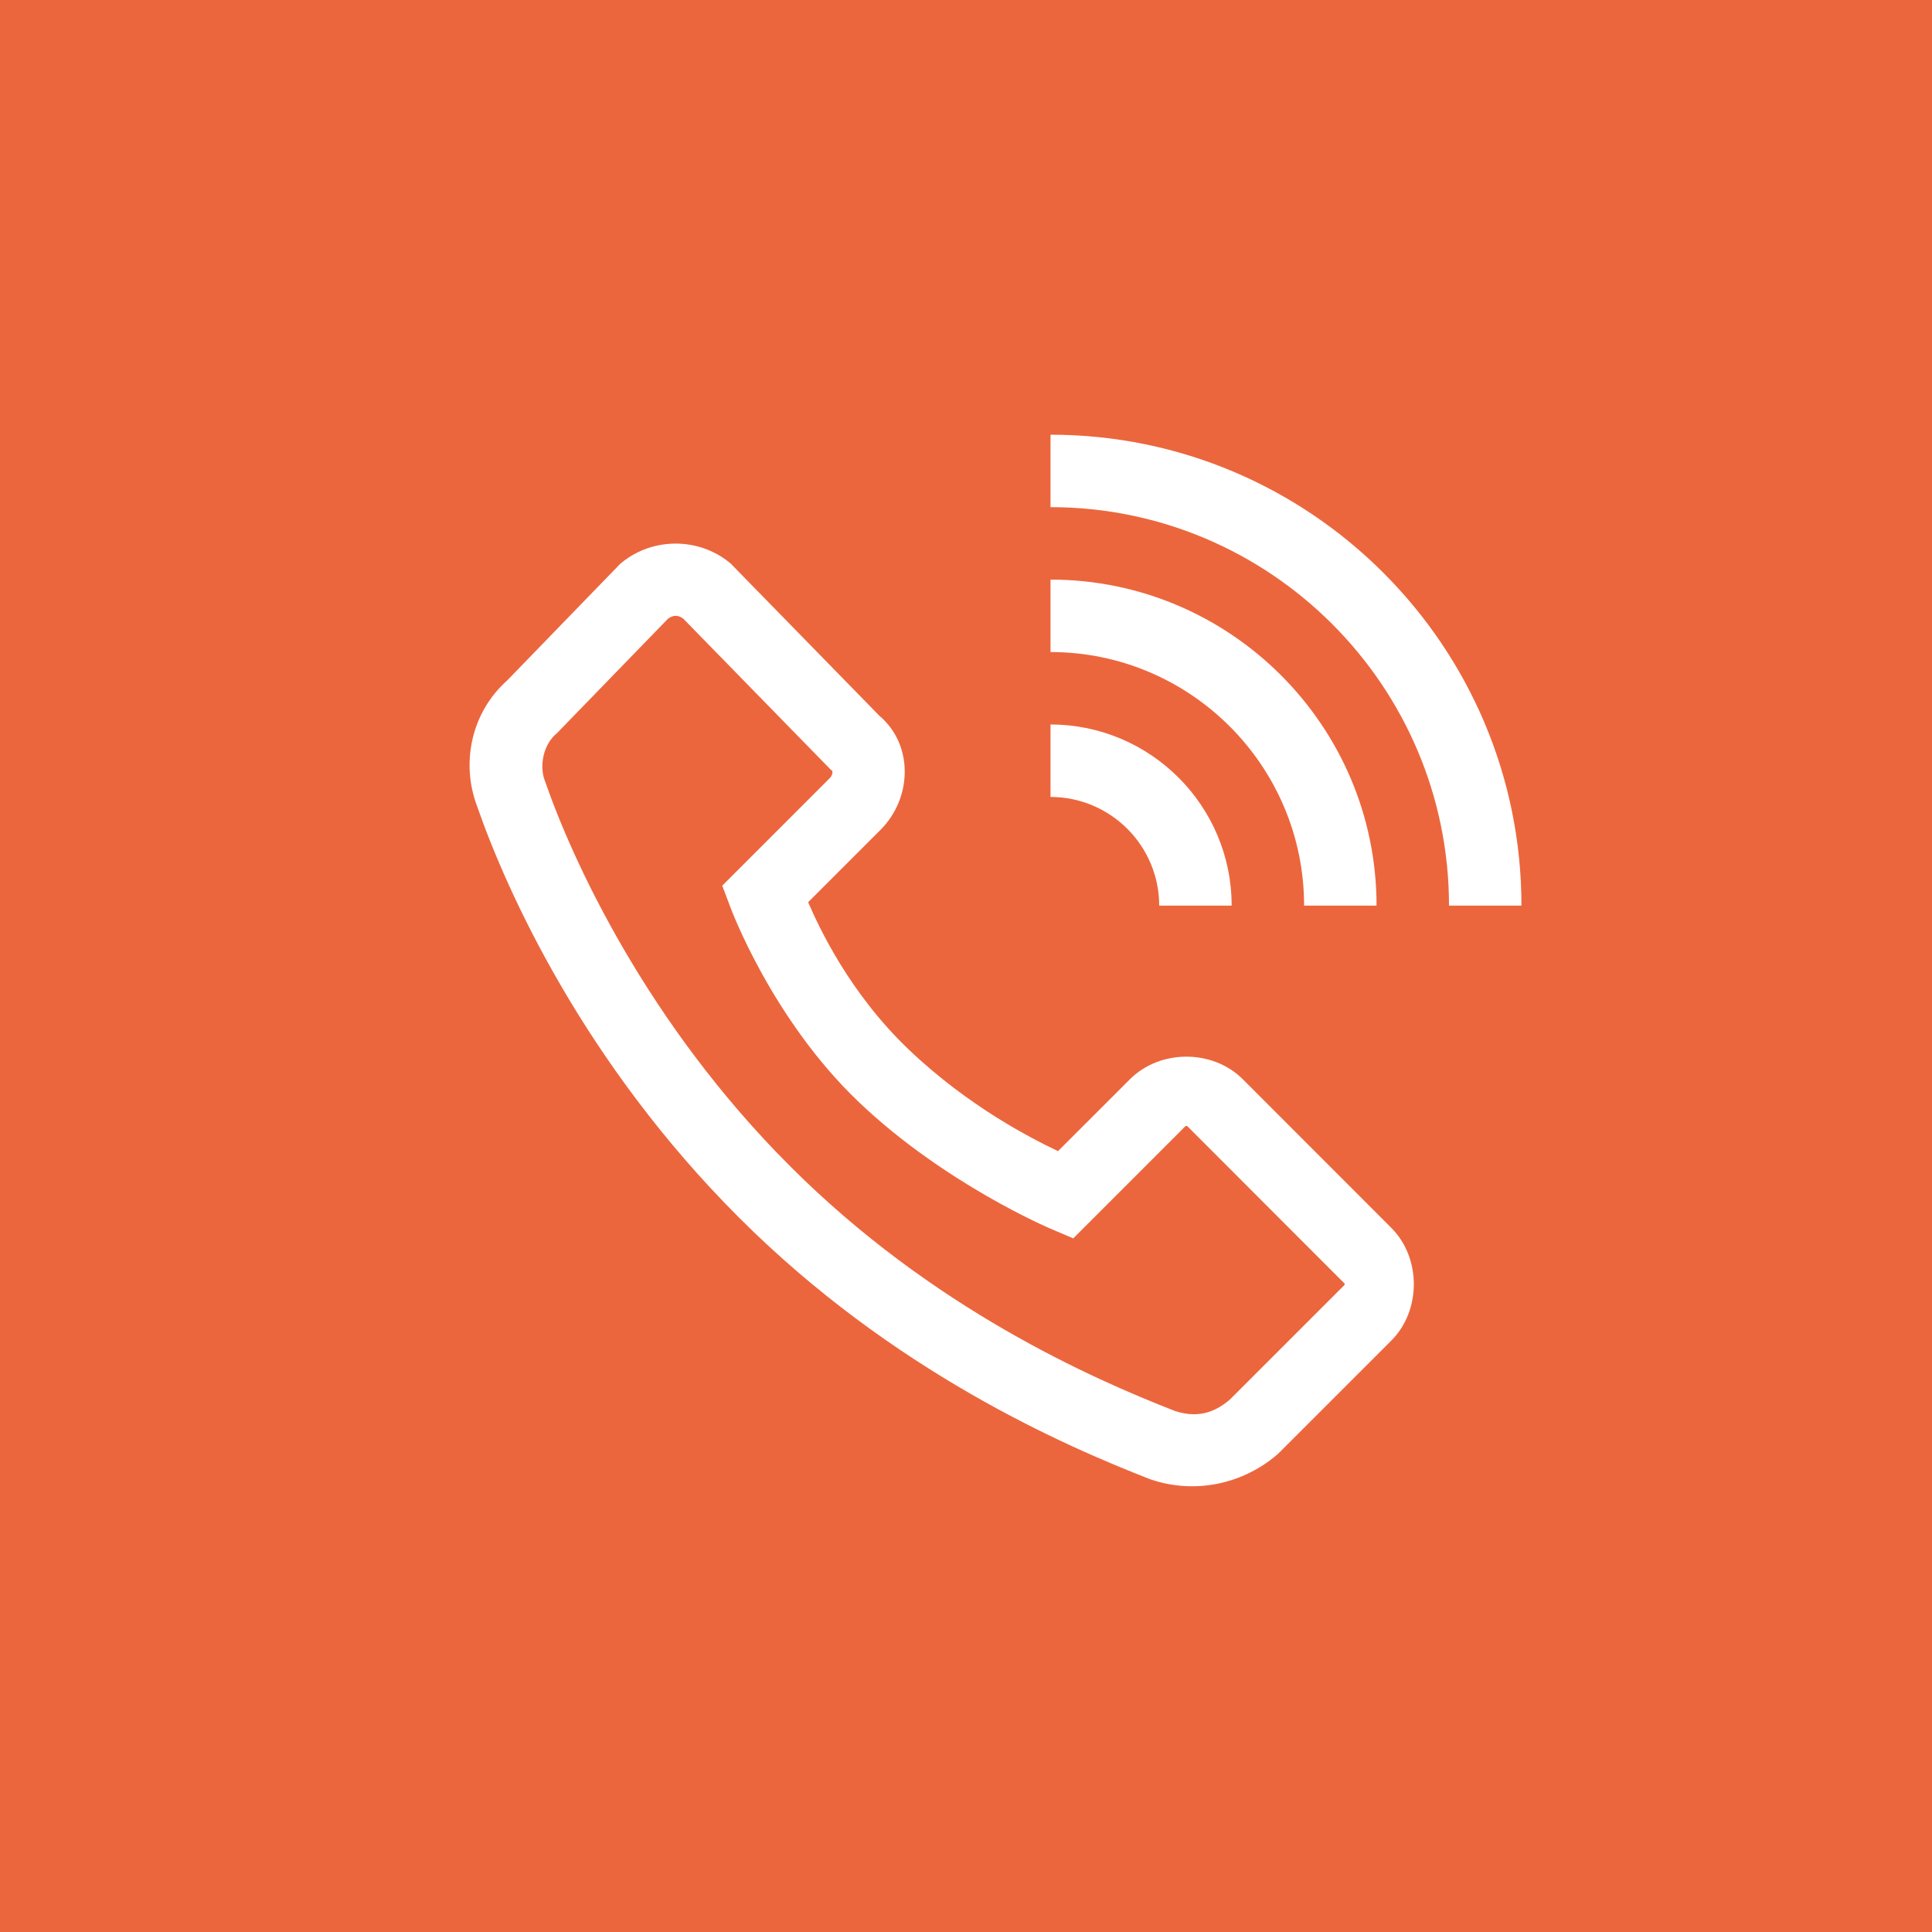 <svg width="80" height="80" viewBox="0 0 80 80" fill="none" xmlns="http://www.w3.org/2000/svg">
<rect width="80" height="80" fill="#EC663D"/>
<path fill-rule="evenodd" clip-rule="evenodd" d="M43.5 18V21C52.597 21 60 28.402 60 37.5H63C63 26.748 54.252 18 43.5 18ZM27.976 22.509C27.189 22.509 26.402 22.766 25.761 23.282L25.688 23.341L21.013 28.164C19.499 29.51 19.088 31.603 19.749 33.366C21.013 37.011 24.236 44.059 30.592 50.408C36.962 56.786 44.085 59.87 47.608 61.245L47.643 61.257L47.678 61.269C49.5 61.879 51.468 61.444 52.878 60.237L52.922 60.199L57.61 55.512C58.854 54.267 58.854 52.086 57.61 50.842L51.463 44.69C50.215 43.442 48.035 43.442 46.788 44.69L43.811 47.666C42.745 47.157 40.124 45.838 37.632 43.462C35.173 41.117 33.918 38.407 33.463 37.359L36.463 34.359C37.758 33.065 37.852 30.858 36.411 29.636L30.261 23.341L30.191 23.282C29.55 22.766 28.763 22.509 27.976 22.509ZM43.5 24C50.944 24 57 30.057 57 37.5H54C54 31.71 49.288 27 43.5 27V24ZM27.979 25.5C28.086 25.5 28.191 25.54 28.295 25.62L34.395 31.866L34.468 31.925C34.464 31.922 34.465 31.926 34.466 31.937C34.471 31.975 34.486 32.094 34.342 32.238L29.907 36.674L30.249 37.579C30.249 37.579 31.942 42.182 35.561 45.633C39.119 49.026 43.506 50.88 43.506 50.88L44.441 51.278L48.909 46.81C48.94 46.779 48.967 46.751 48.989 46.728C49.057 46.657 49.091 46.621 49.125 46.621C49.159 46.621 49.193 46.657 49.261 46.728C49.284 46.751 49.311 46.779 49.342 46.81L55.489 52.963C55.526 53 55.557 53.029 55.583 53.054C55.648 53.115 55.681 53.146 55.681 53.177C55.681 53.207 55.648 53.238 55.583 53.299C55.557 53.324 55.526 53.354 55.489 53.391L50.918 57.961C50.222 58.553 49.503 58.708 48.639 58.421C45.246 57.094 38.609 54.19 32.713 48.287C26.776 42.357 23.7 35.62 22.571 32.355L22.565 32.338L22.556 32.317C22.329 31.717 22.495 30.846 23.028 30.387L23.078 30.343L27.66 25.62C27.764 25.541 27.872 25.5 27.979 25.5ZM43.5 33V30C47.636 30 51 33.364 51 37.5H48C48 35.019 45.981 33 43.5 33Z" fill="white"/>
</svg>
